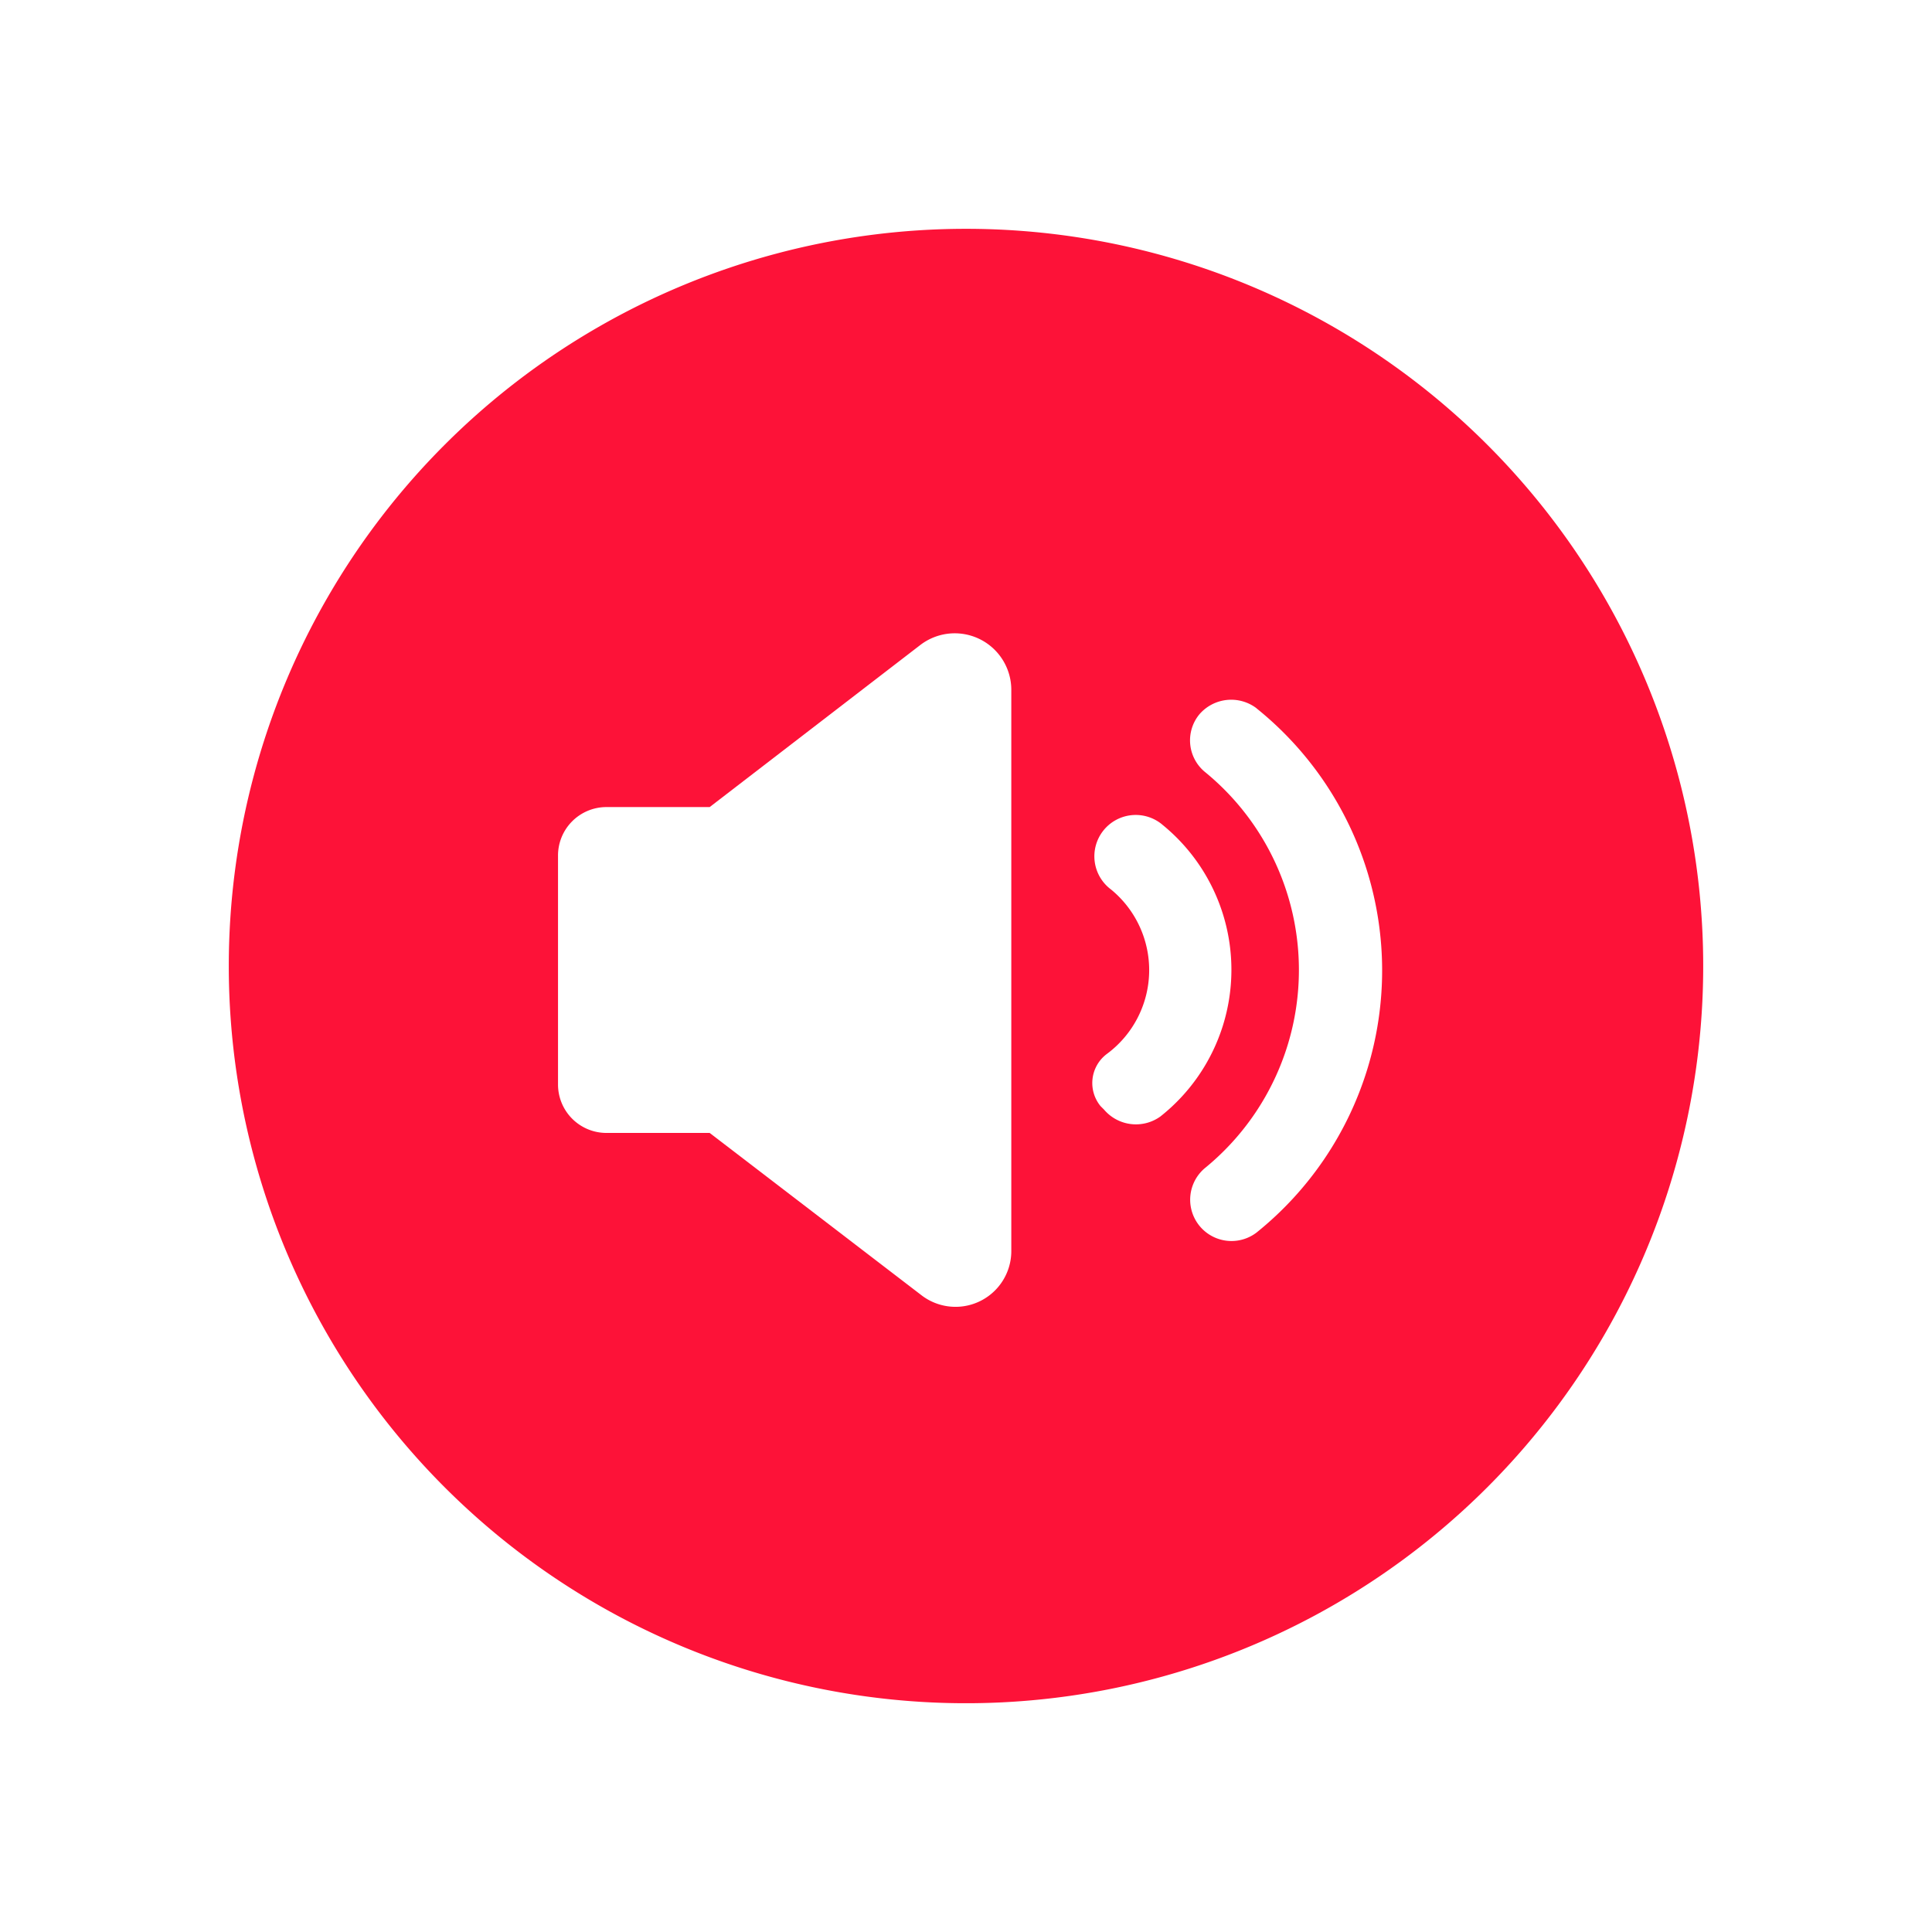 <svg xmlns="http://www.w3.org/2000/svg" xmlns:xlink="http://www.w3.org/1999/xlink" width="76" height="76" viewBox="0 0 76 76">
  <defs>
    <filter id="Trazado_6" x="0" y="0" width="76" height="76" filterUnits="userSpaceOnUse">
      <feOffset input="SourceAlpha"/>
      <feGaussianBlur stdDeviation="3" result="blur"/>
      <feFlood flood-opacity="0.161"/>
      <feComposite operator="in" in2="blur"/>
      <feComposite in="SourceGraphic"/>
    </filter>
  </defs>
  <g id="Grupo_1" data-name="Grupo 1" transform="translate(-1808 -111.279)">
    <g transform="matrix(1, 0, 0, 1, 1808, 111.28)" filter="url(#Trazado_6)">
      <path id="Trazado_6-2" data-name="Trazado 6" d="M29,0A29,29,0,1,1,0,29,29,29,0,0,1,29,0Z" transform="translate(9 9)" fill="#fd1238"/>
    </g>
    <g id="noun-sound-1939979" transform="translate(1829.951 136.189)">
      <path id="Trazado_1" data-name="Trazado 1" d="M431.971,180.356a1.627,1.627,0,1,0-2.011,2.557,4.1,4.1,0,0,1-.17,6.478,1.43,1.43,0,0,0-.239,2.046l.136.136a1.647,1.647,0,0,0,2.216.273,7.356,7.356,0,0,0,.068-11.489Z" transform="translate(-408.209 -172.835)" fill="#fff"/>
      <path id="Trazado_2" data-name="Trazado 2" d="M495.039,105.649a1.65,1.65,0,0,0-2.25.239,1.61,1.61,0,0,0,.2,2.25,10.059,10.059,0,0,1,0,15.614,1.625,1.625,0,0,0,2.046,2.523,13.229,13.229,0,0,0,0-20.626Z" transform="translate(-467.56 -102.697)" fill="#fff"/>
      <path id="Trazado_3" data-name="Trazado 3" d="M98.251,62.853l-8.285,6.375H85.909A1.906,1.906,0,0,0,84,71.138v9a1.906,1.906,0,0,0,1.909,1.909h4.057l8.319,6.375a2.195,2.195,0,0,0,3.546-1.773V64.592a2.225,2.225,0,0,0-3.58-1.739Z" transform="translate(-84 -62.39)" fill="#fff"/>
    </g>
  </g>
</svg>
